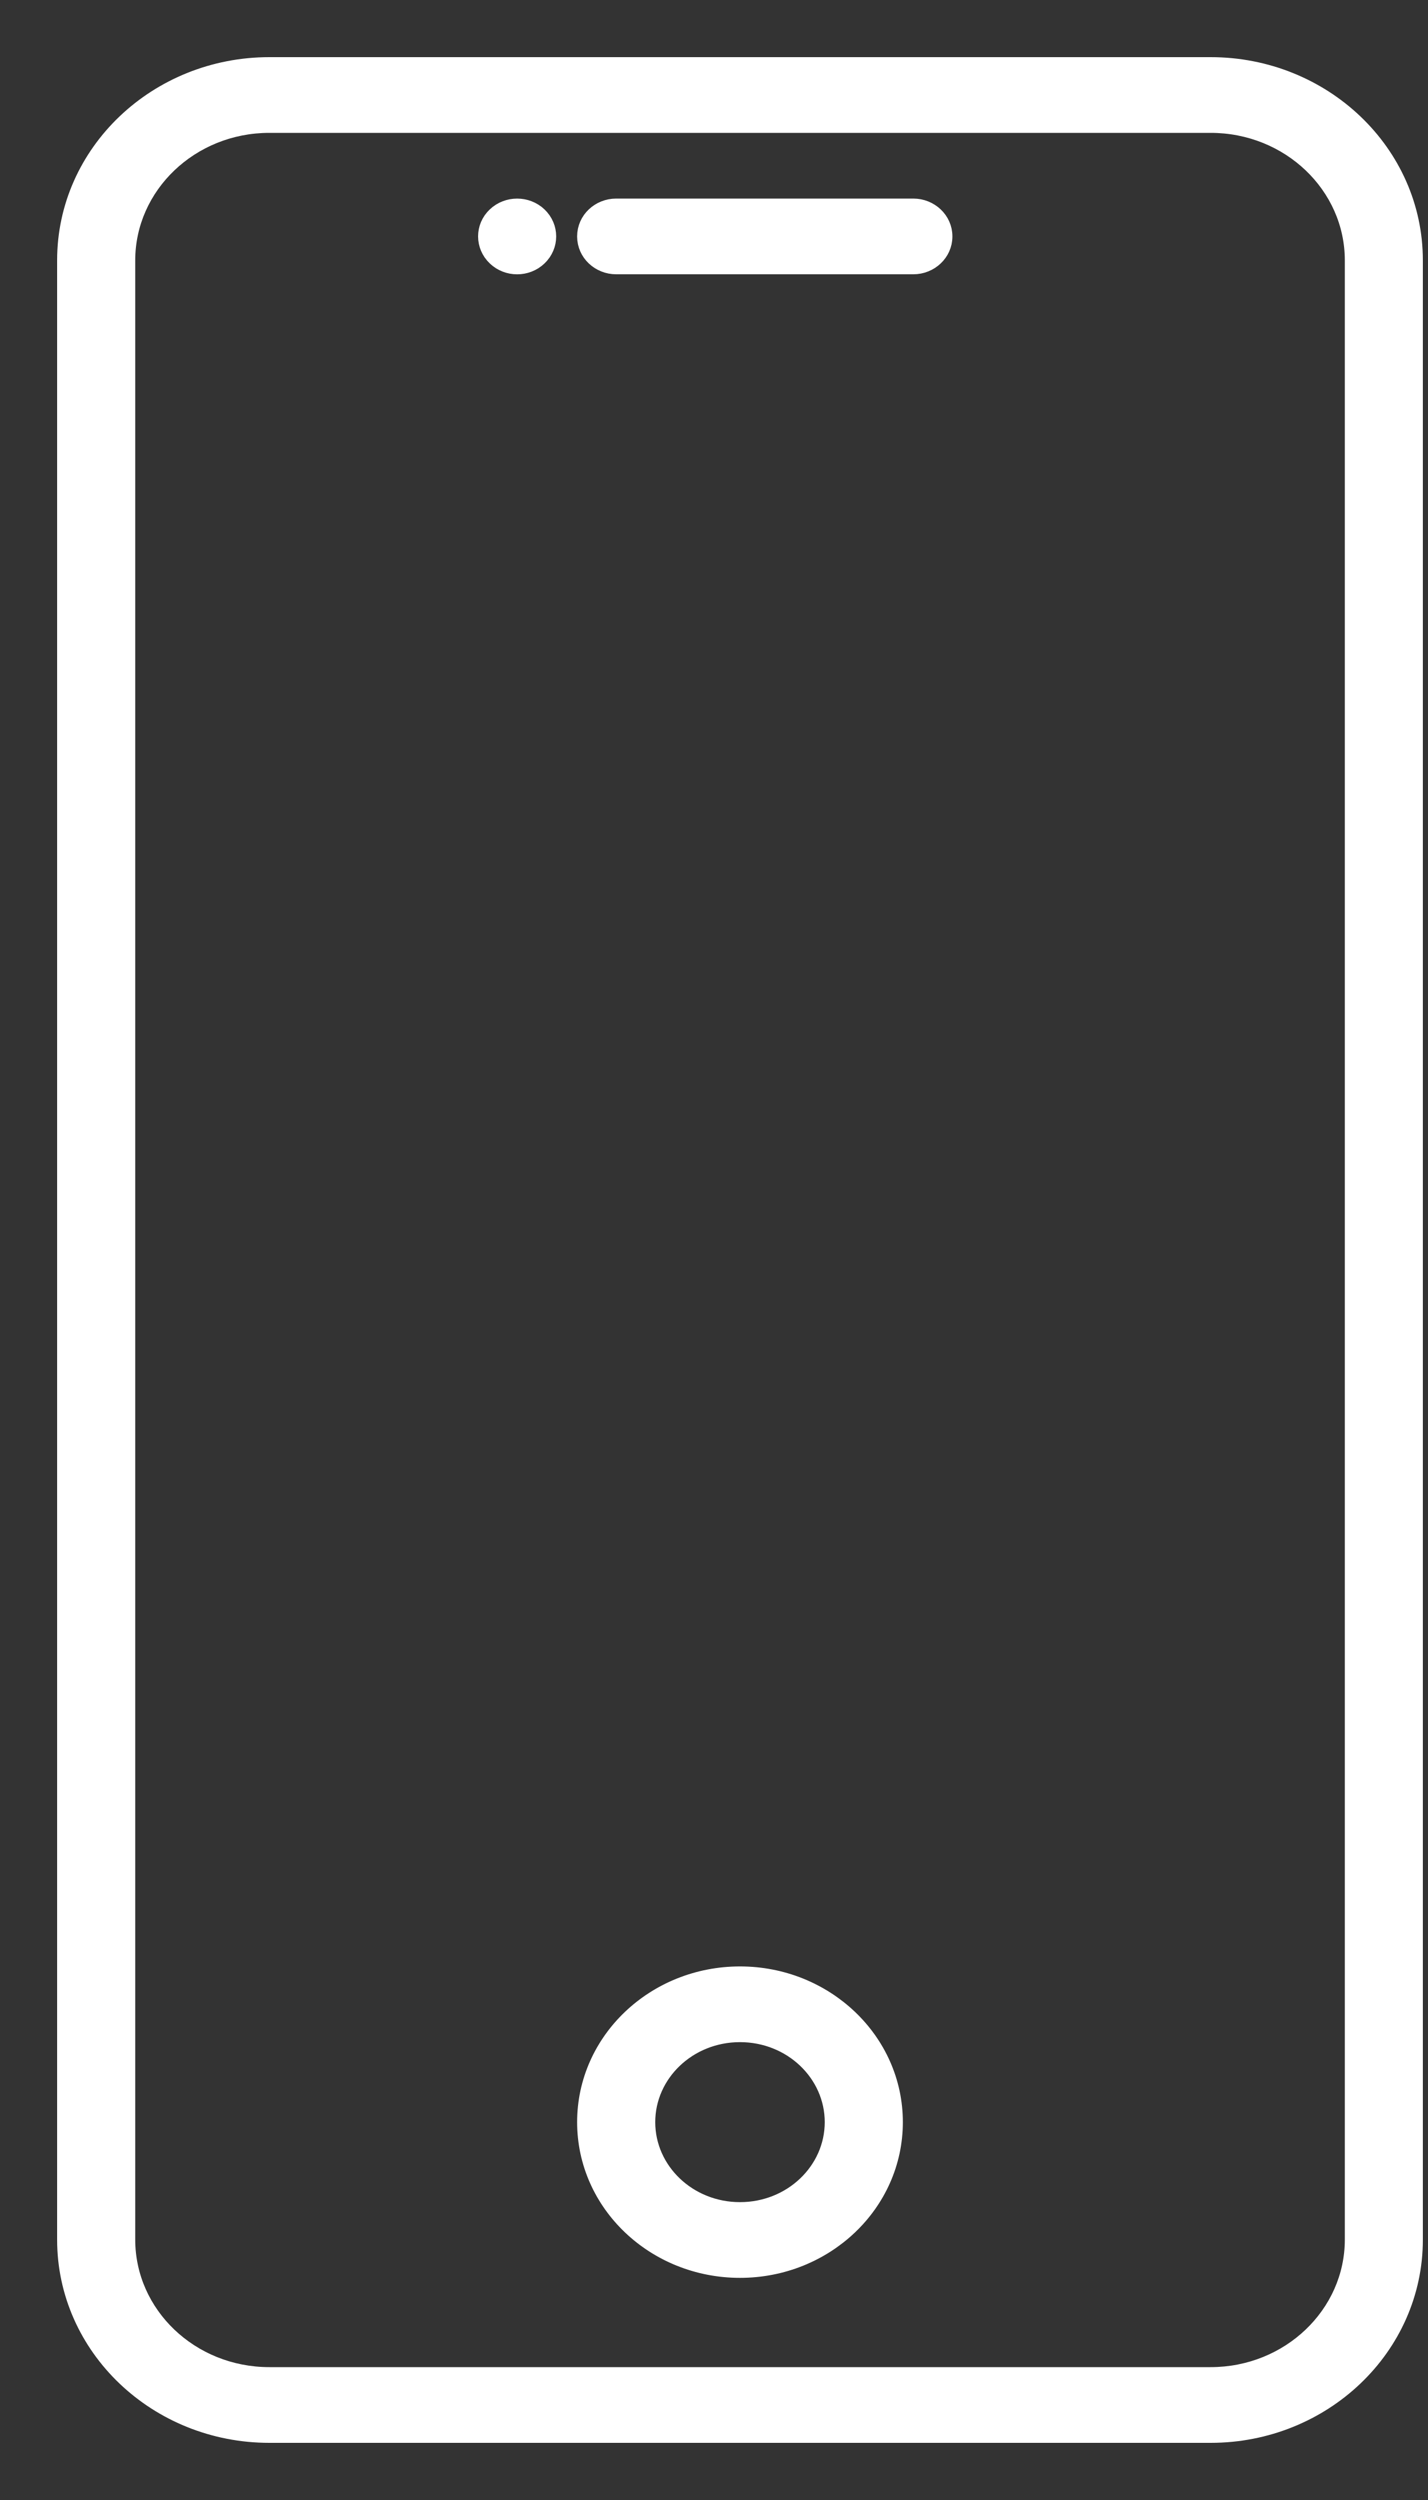 <svg width="20" height="35" viewBox="0 0 20 35" fill="none" xmlns="http://www.w3.org/2000/svg">
<rect x="0" y="0" width="20" height="35" fill="#333333" stroke="none"/>
<path d="M7.557 3.004L7.557 3.004C7.383 2.839 7.103 2.839 6.929 3.004C6.751 3.172 6.752 3.447 6.929 3.616C7.103 3.782 7.383 3.782 7.557 3.616C7.734 3.447 7.734 3.173 7.557 3.004ZM1.794 31.355V3.645C1.794 2.609 2.677 1.76 3.773 1.76H16.955C18.052 1.76 18.935 2.608 18.935 3.645V31.355C18.935 32.391 18.051 33.24 16.955 33.24H3.773C2.676 33.24 1.794 32.392 1.794 31.355ZM3.773 0.9C2.192 0.9 0.9 2.124 0.9 3.645V31.355C0.9 32.875 2.191 34.1 3.773 34.1H16.955C18.536 34.1 19.828 32.875 19.828 31.355V3.645C19.828 2.125 18.537 0.9 16.955 0.9H3.773ZM10.364 31.79C11.564 31.79 12.545 30.864 12.545 29.71C12.545 28.557 11.564 27.63 10.364 27.63C9.164 27.63 8.183 28.556 8.183 29.71C8.183 30.864 9.164 31.79 10.364 31.79ZM10.364 30.93C9.648 30.93 9.077 30.379 9.077 29.71C9.077 29.041 9.648 28.49 10.364 28.49C11.08 28.49 11.651 29.041 11.651 29.71C11.651 30.379 11.08 30.93 10.364 30.93ZM12.792 2.88H8.63C8.388 2.88 8.183 3.067 8.183 3.31C8.183 3.553 8.388 3.74 8.63 3.74H12.792C13.034 3.74 13.239 3.552 13.239 3.31C13.239 3.068 13.034 2.88 12.792 2.88Z" fill="white" stroke="white" stroke-width="0.2"/>
</svg>
